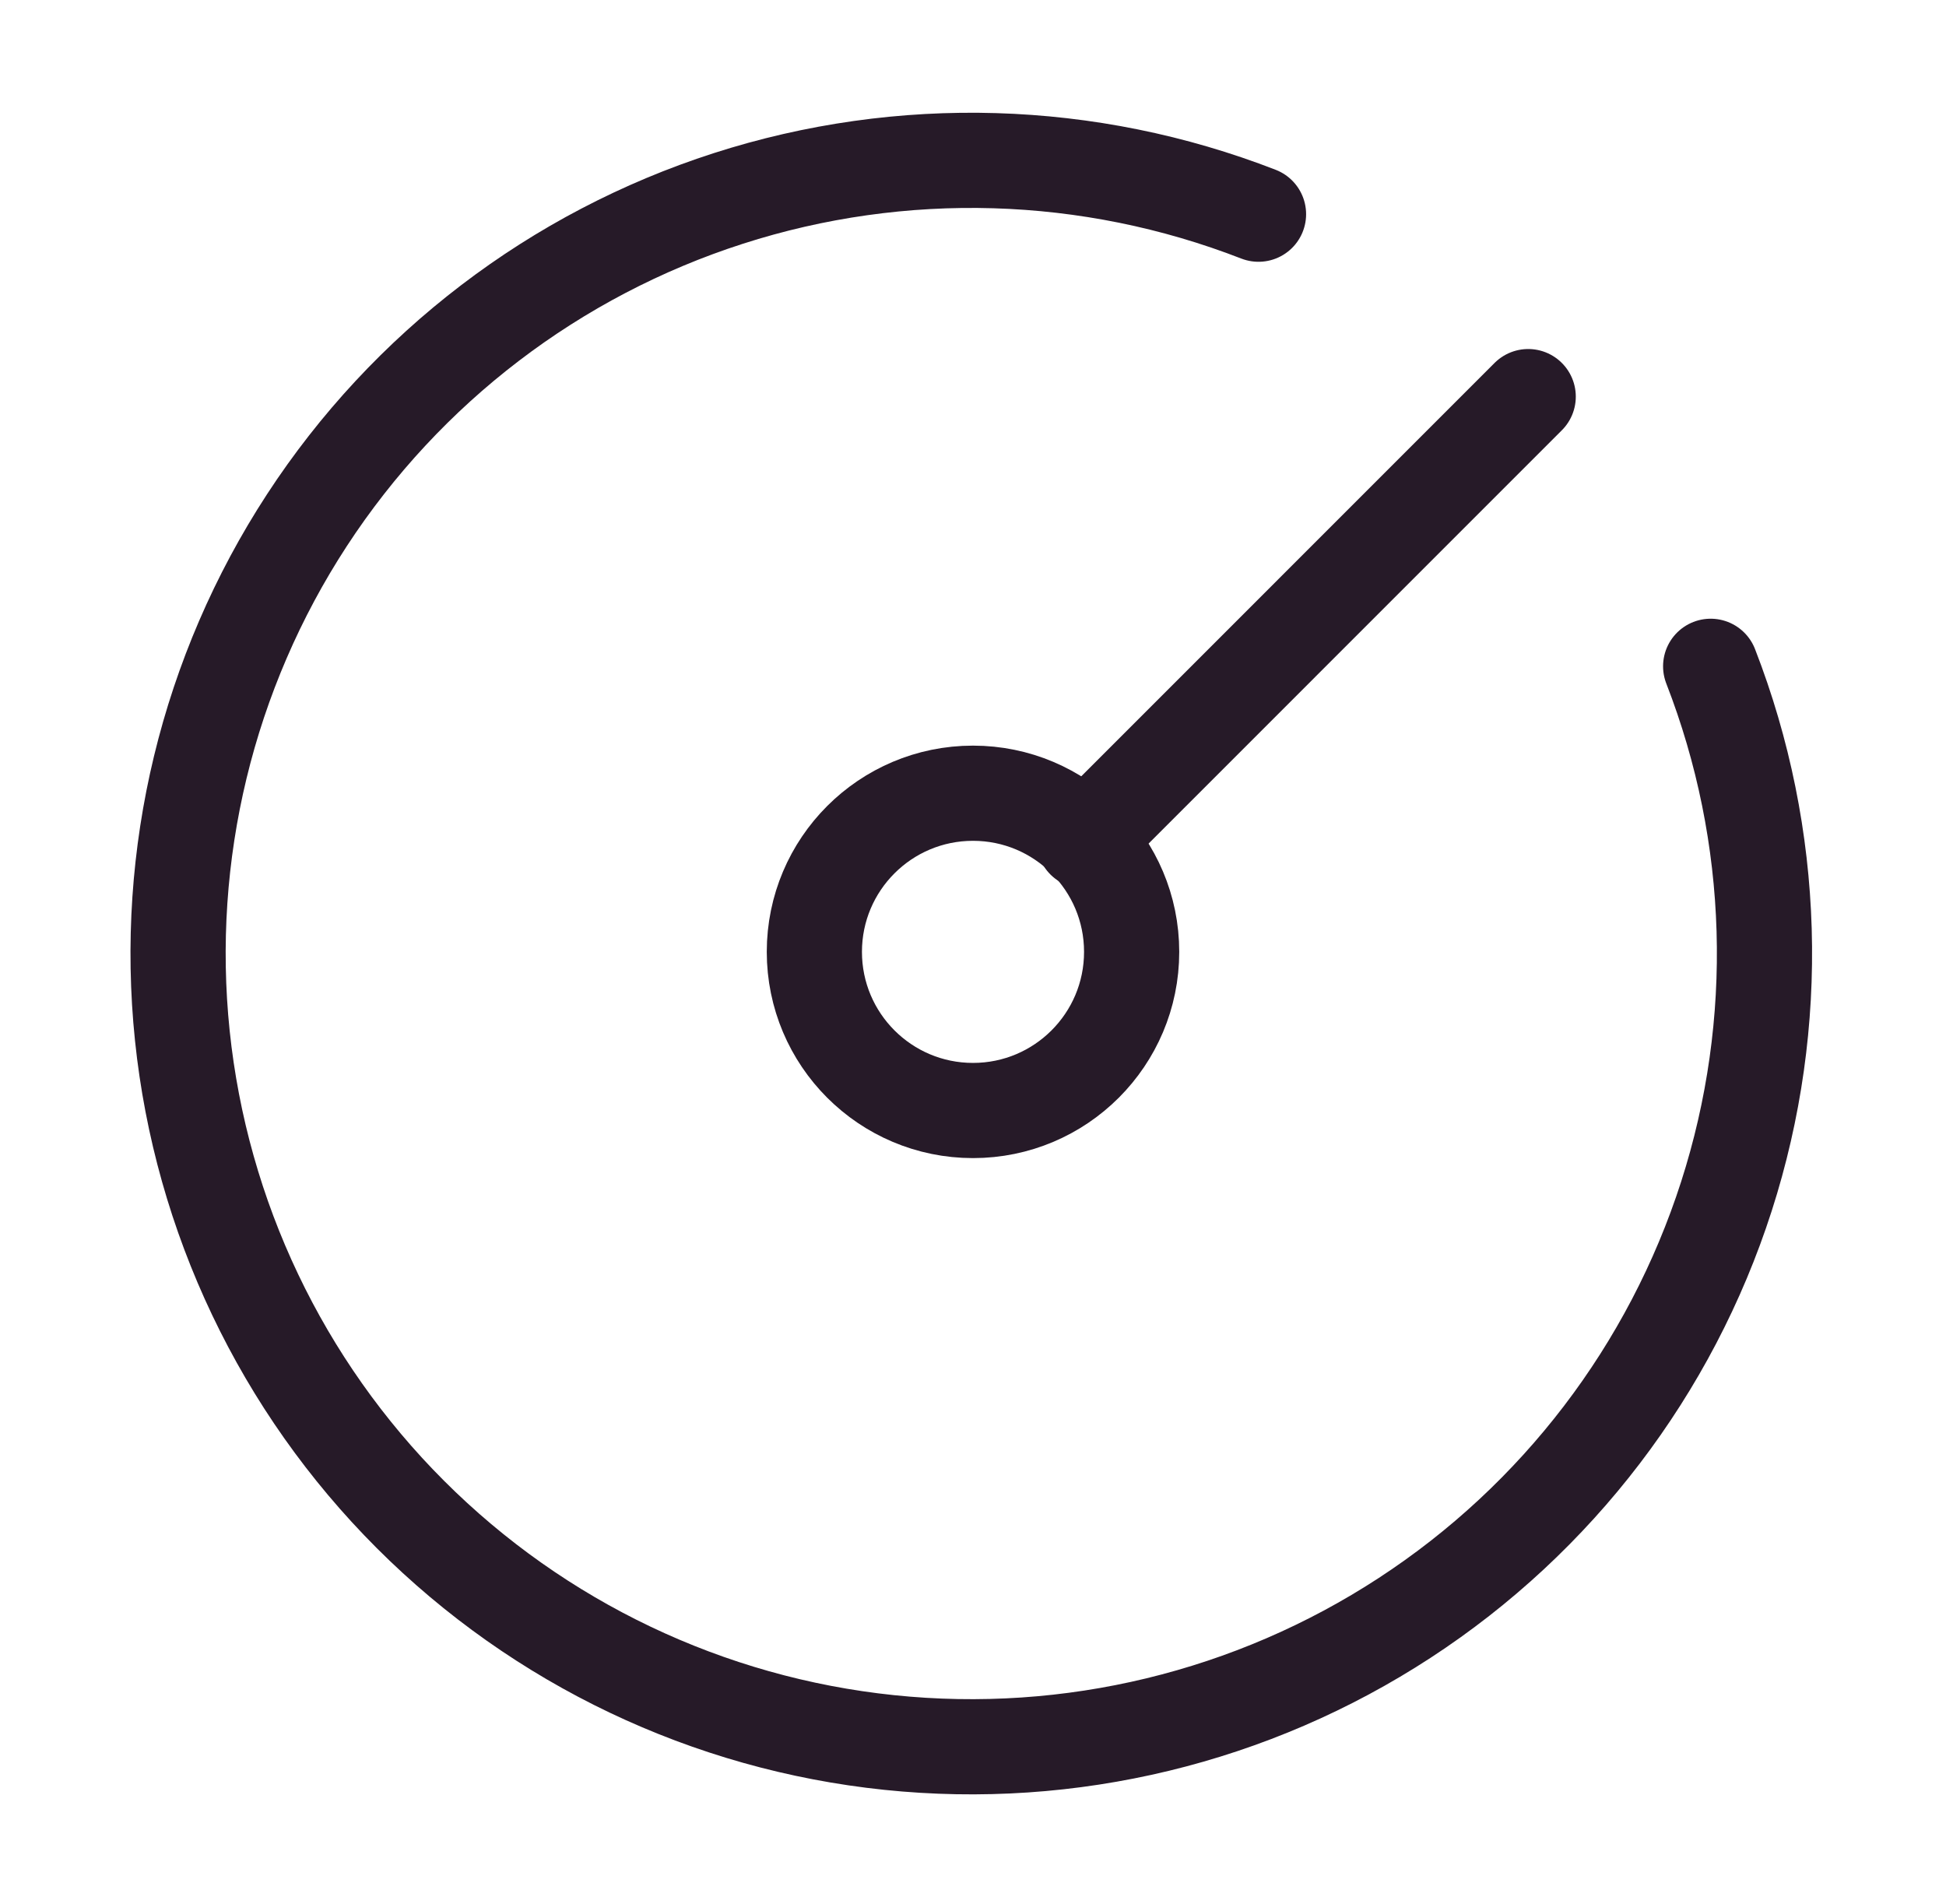 <svg xmlns="http://www.w3.org/2000/svg" width="46" height="45" viewBox="0 0 46 45" fill="none"><path d="M29.749 5.063C25.739 3.505 21.315 3.373 17.219 4.69C13.124 6.007 9.605 8.693 7.255 12.296C4.905 15.9 3.865 20.202 4.31 24.481C4.756 28.76 6.659 32.756 9.701 35.798C12.743 38.84 16.739 40.744 21.018 41.189C25.297 41.635 29.6 40.595 33.203 38.244C36.807 35.894 39.492 32.376 40.809 28.28C42.126 24.184 41.995 19.76 40.437 15.75" stroke="#261A28" stroke-width="2.25" stroke-linecap="round" stroke-linejoin="round"></path><path d="M23 26.25C25.071 26.25 26.75 24.571 26.75 22.5C26.75 20.429 25.071 18.75 23 18.75C20.929 18.75 19.25 20.429 19.25 22.5C19.25 24.571 20.929 26.25 23 26.25Z" stroke="#261A28" stroke-width="2.25" stroke-linecap="round" stroke-linejoin="round"></path><path d="M25.625 19.875L36.124 9.375" stroke="#261A28" stroke-width="2.25" stroke-linecap="round" stroke-linejoin="round"></path></svg>